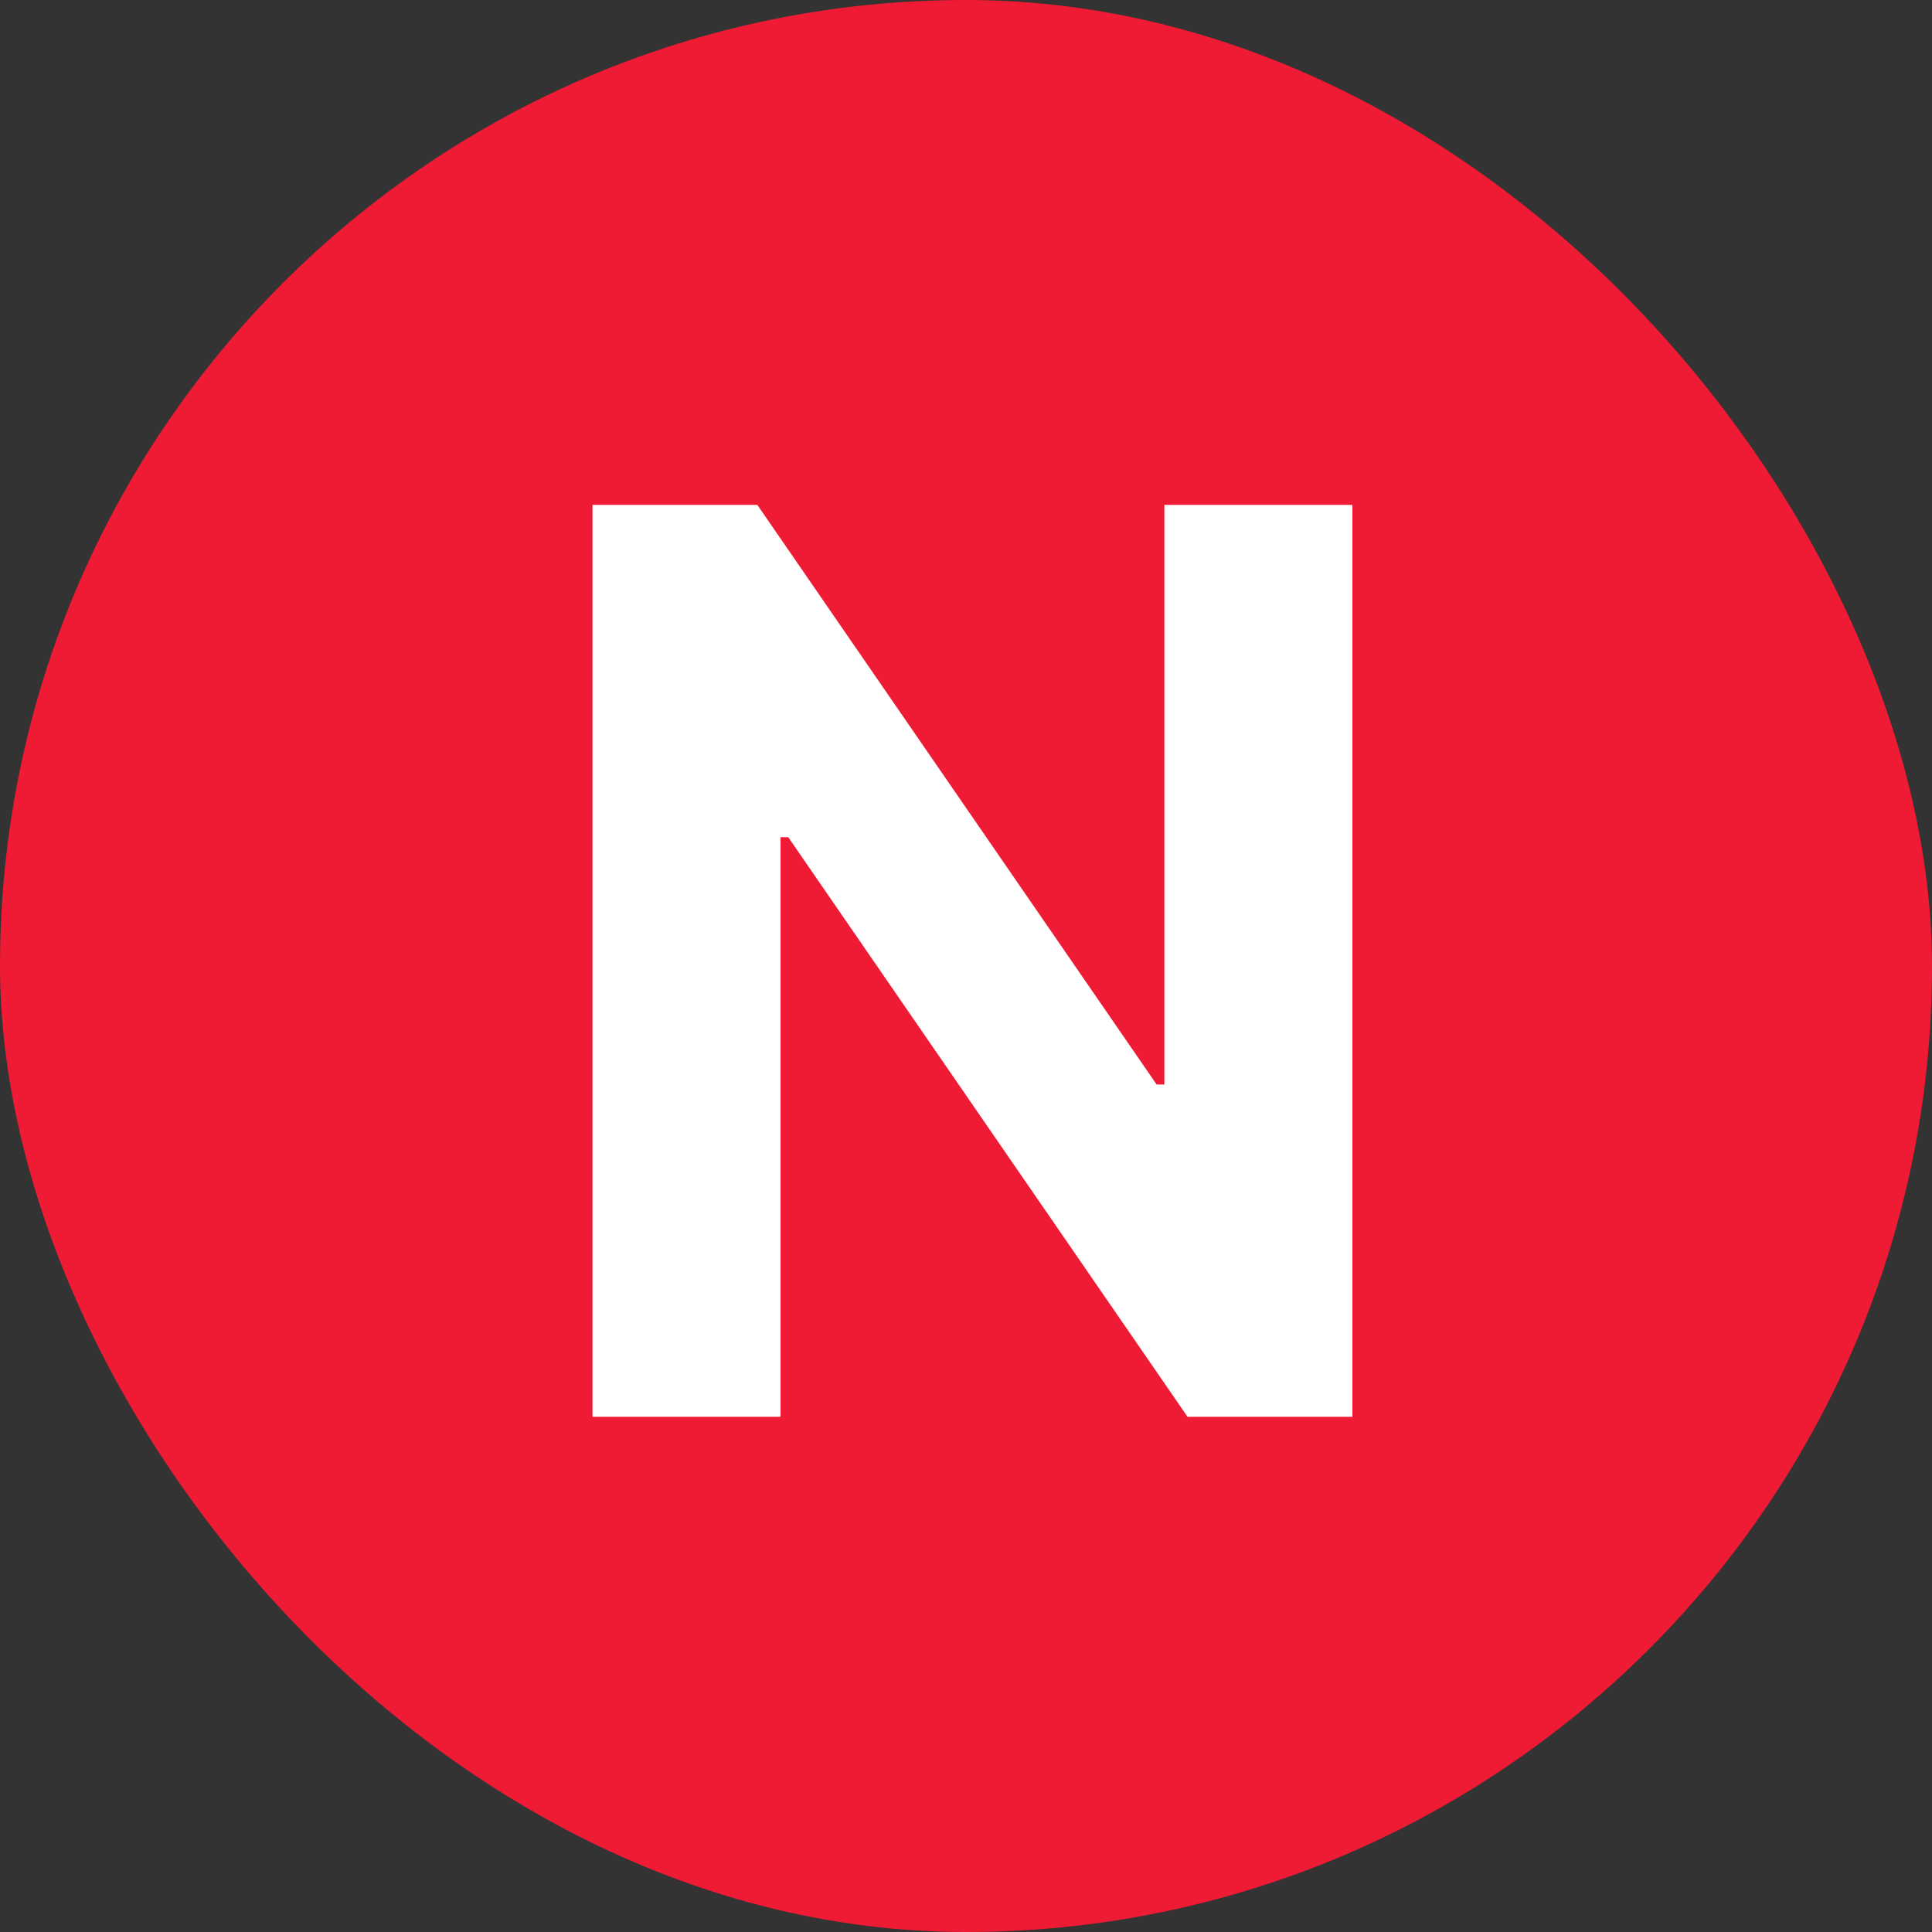 <svg width="15" height="15" viewBox="0 0 15 15" fill="none" xmlns="http://www.w3.org/2000/svg">
<rect x="0" y="0" width="15" height="15" fill="#333333" stroke="none"/>
<rect width="15" height="15" rx="7.5" fill="#EF1A33"/>
<path d="M10.5 3.92H9.04V8.42H8.98L5.88 3.92H4.6V11H6.06V6.5H6.12L9.22 11H10.5V3.92Z" fill="white"/>
</svg>

